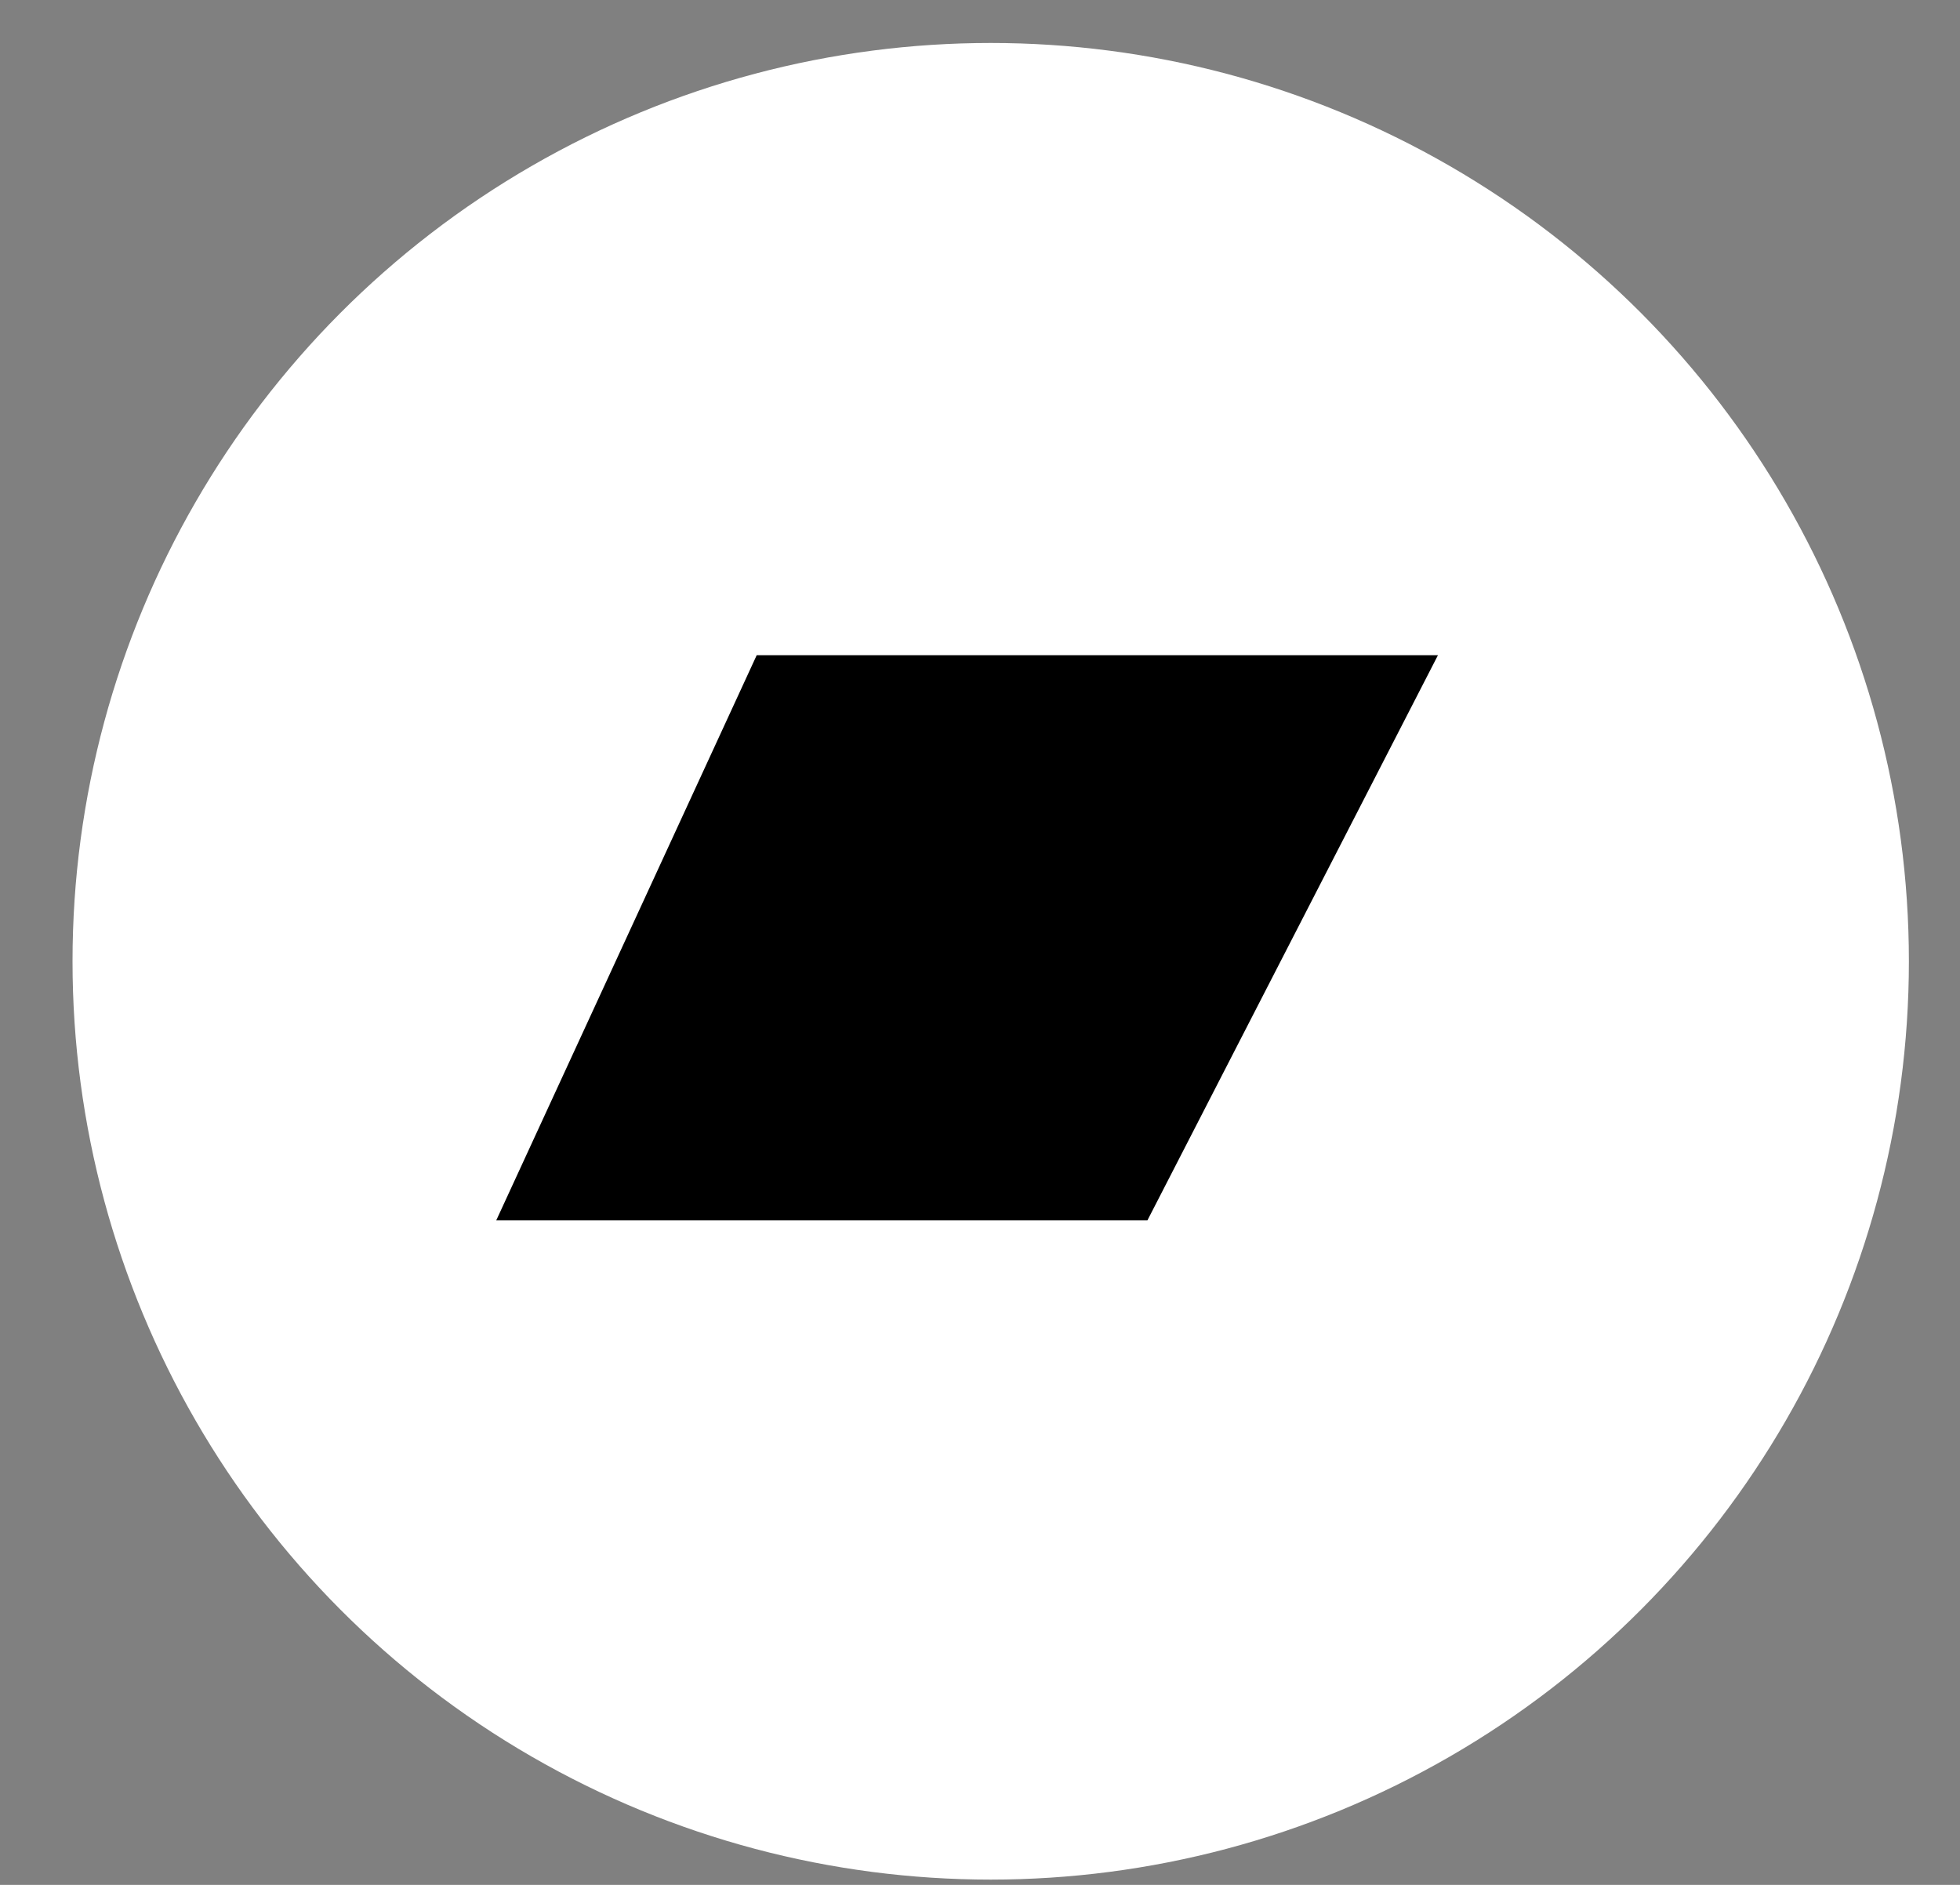 <svg xmlns="http://www.w3.org/2000/svg" width="26" height="25" viewBox="0 0 26 25" fill="none"><rect x="0" y="0" width="26" height="25" fill="#808080" stroke="none"/><circle cx="13.142" cy="12.75" r="12.18" fill="white"></circle><path d="M10.038 8.69L6.583 16.186H15.221L19.075 8.69H10.038Z" fill="black"></path></svg>